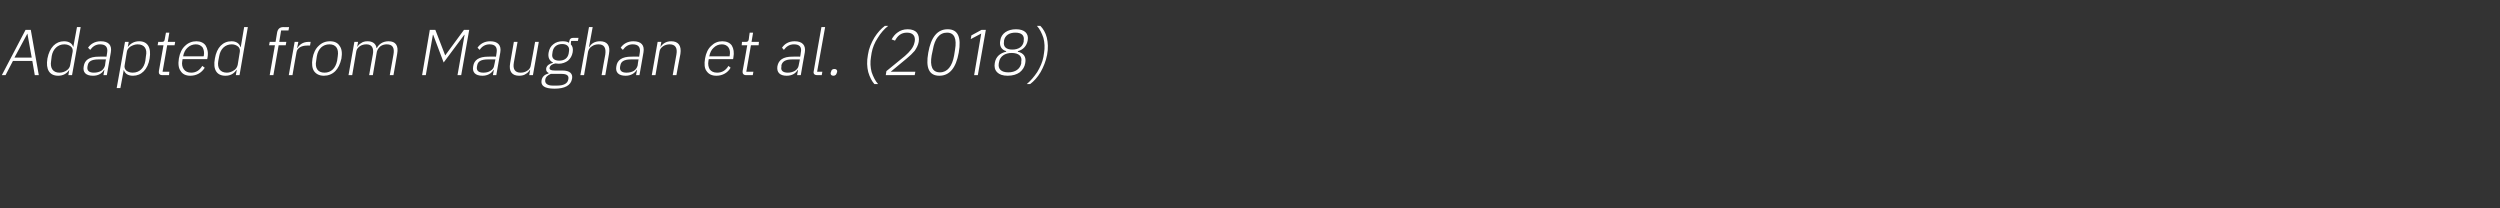 <?xml version="1.0" standalone="no"?><!DOCTYPE svg PUBLIC "-//W3C//DTD SVG 1.1//EN" "http://www.w3.org/Graphics/SVG/1.1/DTD/svg11.dtd"><svg xmlns="http://www.w3.org/2000/svg" version="1.1" width="812px" height="67.6px" viewBox="0 -8 812 67.6" style="top:-8px"><rect x="0" y="-8" width="812" height="67.6" fill="#333333" stroke="none"/>  <desc>Adapted from Maughan et al. (2018)</desc>  <defs/>  <g id="Polygon101163">    <path d="M 12.6 16.4 L 10 1.7 L 8.3 1.7 L 0.6 16.4 L 1.8 16.4 L 4.2 11.8 L 10.5 11.8 L 11.3 16.4 L 12.6 16.4 Z M 10.3 10.7 L 4.7 10.7 L 8.9 2.9 L 8.9 2.9 L 10.3 10.7 Z M 22.2 16.4 L 23.4 16.4 L 26.2 0.8 L 25 0.8 L 23.8 7.3 C 23.8 7.3 23.77 7.35 23.8 7.3 C 23.5 6.2 22.5 5.4 20.8 5.4 C 18.1 5.4 16.1 7.4 15.4 11 C 14.8 14.6 16.1 16.6 18.9 16.6 C 20.5 16.6 21.7 15.9 22.5 14.7 C 22.48 14.66 22.5 14.7 22.5 14.7 L 22.2 16.4 Z M 16.6 11.8 C 16.6 11.8 16.8 10.2 16.8 10.2 C 17.2 7.9 18.8 6.4 20.9 6.4 C 21.8 6.4 22.5 6.7 23 7.1 C 23.5 7.5 23.7 8.1 23.6 8.8 C 23.6 8.8 22.8 13.1 22.8 13.1 C 22.7 13.9 22.2 14.5 21.6 14.9 C 21 15.3 20.2 15.6 19.3 15.6 C 17.2 15.6 16.2 14.1 16.6 11.8 Z M 36 9 C 36.02 8.97 34.7 16.4 34.7 16.4 L 33.6 16.4 L 33.9 14.7 C 33.9 14.7 33.77 14.68 33.8 14.7 C 33.1 15.9 31.9 16.6 30.2 16.6 C 27.9 16.6 26.8 15.5 27.2 13.5 C 27.5 11.5 29 10.4 32.1 10.4 C 32.1 10.35 34.6 10.4 34.6 10.4 C 34.6 10.4 34.8 9.09 34.8 9.1 C 35.1 7.3 34.3 6.4 32.5 6.4 C 31.1 6.4 30.1 7.1 29.3 8.2 C 29.3 8.2 28.6 7.5 28.6 7.5 C 29.4 6.3 30.8 5.4 32.7 5.4 C 35.3 5.4 36.4 6.7 36 9 Z M 34.4 11.3 C 34.4 11.3 31.9 11.26 31.9 11.3 C 29.7 11.3 28.7 12 28.5 13.2 C 28.5 13.2 28.4 13.7 28.4 13.7 C 28.2 15 29 15.6 30.5 15.6 C 31.4 15.6 32.2 15.4 32.9 15 C 33.5 14.6 33.9 14 34.1 13.3 C 34.07 13.25 34.4 11.3 34.4 11.3 Z M 37.9 20.6 L 39.1 20.6 L 40.2 14.7 C 40.2 14.7 40.25 14.66 40.2 14.7 C 40.6 15.9 41.5 16.6 43.2 16.6 C 45.9 16.6 48 14.6 48.6 11 C 49.2 7.4 47.9 5.4 45.2 5.4 C 43.5 5.4 42.3 6.2 41.5 7.3 C 41.53 7.35 41.5 7.3 41.5 7.3 L 41.8 5.6 L 40.6 5.6 L 37.9 20.6 Z M 41 14.9 C 40.6 14.5 40.3 13.9 40.5 13.1 C 40.5 13.1 41.2 8.8 41.2 8.8 C 41.3 8.1 41.8 7.5 42.4 7.1 C 43.1 6.7 43.9 6.4 44.7 6.4 C 46.9 6.4 47.9 7.9 47.4 10.2 C 47.4 10.2 47.2 11.8 47.2 11.8 C 46.8 14.1 45.3 15.6 43.1 15.6 C 42.2 15.6 41.5 15.3 41 14.9 Z M 54.9 16.4 L 55 15.3 L 52.8 15.3 L 54.3 6.7 L 56.7 6.7 L 56.9 5.6 L 54.5 5.6 L 55 2.6 L 53.9 2.6 C 53.9 2.6 53.53 4.81 53.5 4.8 C 53.4 5.4 53.2 5.6 52.6 5.6 C 52.63 5.63 51.4 5.6 51.4 5.6 L 51.2 6.7 L 53.1 6.7 C 53.1 6.7 51.62 15.06 51.6 15.1 C 51.5 15.9 51.8 16.4 52.7 16.4 C 52.71 16.38 54.9 16.4 54.9 16.4 Z M 66.5 14 C 66.5 14 65.7 13.4 65.7 13.4 C 64.8 14.9 63.6 15.6 62.1 15.6 C 61 15.6 60.2 15.2 59.7 14.5 C 59.2 13.8 59 12.9 59.2 11.8 C 59.24 11.76 59.3 11.2 59.3 11.2 L 67.3 11.2 C 67.3 11.2 67.39 10.67 67.4 10.7 C 67.7 9.1 67.4 7.8 66.8 6.8 C 66.2 5.9 65.1 5.4 63.8 5.4 C 62.4 5.4 61.1 5.9 60.1 6.9 C 59.1 7.8 58.4 9.2 58.1 11 C 57.8 12.8 58 14.2 58.7 15.1 C 59.3 16.1 60.4 16.6 61.8 16.6 C 63.9 16.6 65.5 15.6 66.5 14 Z M 65.8 7.4 C 66.2 8.1 66.4 9 66.2 10.1 C 66.18 10.14 66.1 10.3 66.1 10.3 L 59.5 10.3 C 59.5 10.3 59.51 10.21 59.5 10.2 C 59.7 9.1 60.2 8.1 60.9 7.5 C 61.6 6.8 62.6 6.4 63.6 6.4 C 64.6 6.4 65.3 6.8 65.8 7.4 Z M 76.6 16.4 L 77.8 16.4 L 80.5 0.8 L 79.3 0.8 L 78.2 7.3 C 78.2 7.3 78.12 7.35 78.1 7.3 C 77.8 6.2 76.8 5.4 75.2 5.4 C 72.4 5.4 70.4 7.4 69.8 11 C 69.1 14.6 70.4 16.6 73.2 16.6 C 74.9 16.6 76 15.9 76.8 14.7 C 76.83 14.66 76.9 14.7 76.9 14.7 L 76.6 16.4 Z M 70.9 11.8 C 70.9 11.8 71.2 10.2 71.2 10.2 C 71.6 7.9 73.1 6.4 75.3 6.4 C 76.1 6.4 76.8 6.7 77.3 7.1 C 77.8 7.5 78 8.1 77.9 8.8 C 77.9 8.8 77.2 13.1 77.2 13.1 C 77 13.9 76.6 14.5 75.9 14.9 C 75.3 15.3 74.5 15.6 73.7 15.6 C 71.5 15.6 70.5 14.1 70.9 11.8 Z M 87.6 16.4 L 88.8 16.4 L 90.5 6.7 L 92.8 6.7 L 93 5.6 L 90.7 5.6 L 91.3 1.9 L 93.7 1.9 L 93.9 0.8 C 93.9 0.8 91.99 0.84 92 0.8 C 90.8 0.8 90.2 1.5 90 2.6 C 89.99 2.62 89.5 5.6 89.5 5.6 L 87.6 5.6 L 87.4 6.7 L 89.3 6.7 L 87.6 16.4 Z M 95 16.4 C 95 16.4 96.26 9.03 96.3 9 C 96.5 7.6 97.9 6.8 99.7 6.8 C 99.72 6.8 100.7 6.8 100.7 6.8 L 100.9 5.6 C 100.9 5.6 100.15 5.63 100.2 5.6 C 98.3 5.6 97.2 6.6 96.6 7.6 C 96.6 7.56 96.5 7.6 96.5 7.6 L 96.9 5.6 L 95.7 5.6 L 93.8 16.4 L 95 16.4 Z M 108.9 15.1 C 109.8 14.2 110.5 12.8 110.9 11 C 111.2 9.2 111 7.8 110.3 6.9 C 109.7 5.9 108.6 5.4 107.2 5.4 C 105.7 5.4 104.5 5.9 103.5 6.9 C 102.5 7.8 101.8 9.2 101.5 11 C 101.2 12.8 101.4 14.2 102 15.1 C 102.7 16.1 103.8 16.6 105.2 16.6 C 106.6 16.6 107.9 16.1 108.9 15.1 Z M 102.7 11.7 C 102.7 11.7 102.9 10.3 102.9 10.3 C 103.3 7.8 104.9 6.4 107 6.4 C 109.1 6.4 110.1 7.8 109.7 10.3 C 109.7 10.3 109.5 11.7 109.5 11.7 C 109 14.2 107.5 15.6 105.4 15.6 C 103.3 15.6 102.2 14.2 102.7 11.7 Z M 114.4 16.4 C 114.4 16.4 115.7 8.82 115.7 8.8 C 115.8 8 116.3 7.4 116.9 7 C 117.5 6.6 118.2 6.4 119 6.4 C 120.7 6.4 121.5 7.5 121.1 9.7 C 121.07 9.68 119.9 16.4 119.9 16.4 L 121.1 16.4 C 121.1 16.4 122.41 8.84 122.4 8.8 C 122.6 8.1 123 7.5 123.6 7 C 124.2 6.6 124.9 6.4 125.6 6.4 C 127.5 6.4 128.2 7.5 127.8 9.7 C 127.79 9.68 126.6 16.4 126.6 16.4 L 127.8 16.4 C 127.8 16.4 129.02 9.47 129 9.5 C 129.5 6.8 128.5 5.4 126.2 5.4 C 124.3 5.4 123 6.4 122.4 7.6 C 122.4 7.6 122.3 7.6 122.3 7.6 C 122.1 6.1 120.9 5.4 119.4 5.4 C 118.5 5.4 117.8 5.6 117.3 6 C 116.7 6.3 116.3 6.8 116 7.3 C 116.02 7.33 116 7.3 116 7.3 L 116.3 5.6 L 115.1 5.6 L 113.2 16.4 L 114.4 16.4 Z M 148.6 16.4 L 149.8 16.4 L 152.4 1.7 L 150.7 1.7 L 144.6 10 L 144.6 10 L 141.4 1.7 L 139.6 1.7 L 137.1 16.4 L 138.3 16.4 L 140.6 3.3 L 140.7 3.3 L 144.1 12.3 L 150.8 3.3 L 150.9 3.3 L 148.6 16.4 Z M 162.5 9 C 162.5 8.97 161.2 16.4 161.2 16.4 L 160.1 16.4 L 160.4 14.7 C 160.4 14.7 160.25 14.68 160.3 14.7 C 159.6 15.9 158.3 16.6 156.7 16.6 C 154.4 16.6 153.3 15.5 153.7 13.5 C 154 11.5 155.5 10.4 158.6 10.4 C 158.58 10.35 161.1 10.4 161.1 10.4 C 161.1 10.4 161.28 9.09 161.3 9.1 C 161.6 7.3 160.8 6.4 159 6.4 C 157.6 6.4 156.5 7.1 155.8 8.2 C 155.8 8.2 155.1 7.5 155.1 7.5 C 155.9 6.3 157.3 5.4 159.2 5.4 C 161.7 5.4 162.9 6.7 162.5 9 Z M 160.9 11.3 C 160.9 11.3 158.38 11.26 158.4 11.3 C 156.2 11.3 155.2 12 155 13.2 C 155 13.2 154.9 13.7 154.9 13.7 C 154.7 15 155.5 15.6 157 15.6 C 157.9 15.6 158.7 15.4 159.3 15 C 160 14.6 160.4 14 160.5 13.3 C 160.55 13.25 160.9 11.3 160.9 11.3 Z M 171.9 16.4 L 173.1 16.4 L 175 5.6 L 173.8 5.6 C 173.8 5.6 172.45 13.17 172.4 13.2 C 172.3 14 171.9 14.6 171.2 15 C 170.6 15.4 169.9 15.6 169.1 15.6 C 167.3 15.6 166.5 14.5 166.9 12.3 C 166.93 12.31 168.1 5.6 168.1 5.6 L 166.9 5.6 C 166.9 5.6 165.69 12.54 165.7 12.5 C 165.2 15.2 166.3 16.6 168.6 16.6 C 169.5 16.6 170.3 16.4 170.8 16 C 171.4 15.7 171.8 15.2 172.1 14.7 C 172.1 14.68 172.2 14.7 172.2 14.7 L 171.9 16.4 Z M 182.6 14.9 C 182.6 14.9 180.1 14.9 180.1 14.9 C 178.9 14.9 178.4 14.6 178.5 14 C 178.7 13.2 179.4 12.8 180.4 12.6 C 180.7 12.6 181.1 12.7 181.5 12.7 C 182.6 12.7 183.7 12.3 184.5 11.7 C 185.3 11 185.8 10.1 186 9 C 186.2 7.9 186 7 185.4 6.4 C 185.37 6.36 185.5 5.3 185.5 5.3 L 187.7 5.3 L 187.9 4.3 C 187.9 4.3 186.07 4.28 186.1 4.3 C 185.4 4.3 185 4.7 184.9 5.4 C 184.9 5.4 184.8 5.9 184.8 5.9 C 184.3 5.5 183.5 5.4 182.7 5.4 C 181.6 5.4 180.5 5.7 179.7 6.4 C 178.9 7 178.4 7.9 178.2 9 C 177.9 10.6 178.4 11.7 179.6 12.3 C 179.6 12.3 179.6 12.4 179.6 12.4 C 178.5 12.7 177.6 13.2 177.4 14.2 C 177.3 15 177.6 15.4 178.2 15.7 C 178.2 15.7 178.1 15.9 178.1 15.9 C 176.9 16.2 176.1 16.9 175.9 18.1 C 175.6 19.8 176.8 20.8 180.1 20.8 C 183.4 20.8 185.4 19.8 185.8 17.6 C 186.1 16 185.2 14.9 182.6 14.9 Z M 180.9 19.8 C 180.9 19.8 179.5 19.8 179.5 19.8 C 177.7 19.8 176.9 19 177.1 17.9 C 177.2 17 177.9 16.4 178.9 16 C 178.9 16 182.4 16 182.4 16 C 184.3 16 184.8 16.7 184.6 17.7 C 184.4 19.2 183 19.8 180.9 19.8 Z M 179.4 9.4 C 179.4 9.4 179.5 8.7 179.5 8.7 C 179.8 7.2 180.9 6.3 182.6 6.3 C 184.2 6.3 185.1 7.2 184.8 8.7 C 184.8 8.7 184.7 9.4 184.7 9.4 C 184.4 10.9 183.3 11.7 181.6 11.7 C 180 11.7 179.1 10.9 179.4 9.4 Z M 188.5 16.4 L 189.7 16.4 C 189.7 16.4 191.04 8.82 191 8.8 C 191.2 8 191.6 7.4 192.3 7 C 192.9 6.6 193.6 6.4 194.4 6.4 C 196.2 6.4 196.9 7.5 196.6 9.7 C 196.56 9.68 195.4 16.4 195.4 16.4 L 196.6 16.4 C 196.6 16.4 197.8 9.47 197.8 9.5 C 198.3 6.8 197.2 5.4 194.9 5.4 C 193.1 5.4 192 6.2 191.4 7.3 C 191.37 7.33 191.3 7.3 191.3 7.3 L 192.5 0.8 L 191.3 0.8 L 188.5 16.4 Z M 209 9 C 209.02 8.97 207.7 16.4 207.7 16.4 L 206.6 16.4 L 206.9 14.7 C 206.9 14.7 206.77 14.68 206.8 14.7 C 206.1 15.9 204.8 16.6 203.2 16.6 C 200.9 16.6 199.8 15.5 200.2 13.5 C 200.5 11.5 202 10.4 205.1 10.4 C 205.1 10.35 207.6 10.4 207.6 10.4 C 207.6 10.4 207.8 9.09 207.8 9.1 C 208.1 7.3 207.3 6.4 205.5 6.4 C 204.1 6.4 203.1 7.1 202.3 8.2 C 202.3 8.2 201.6 7.5 201.6 7.5 C 202.4 6.3 203.8 5.4 205.7 5.4 C 208.3 5.4 209.4 6.7 209 9 Z M 207.4 11.3 C 207.4 11.3 204.89 11.26 204.9 11.3 C 202.7 11.3 201.7 12 201.5 13.2 C 201.5 13.2 201.4 13.7 201.4 13.7 C 201.2 15 202 15.6 203.5 15.6 C 204.4 15.6 205.2 15.4 205.9 15 C 206.5 14.6 206.9 14 207.1 13.3 C 207.06 13.25 207.4 11.3 207.4 11.3 Z M 212.9 16.4 C 212.9 16.4 214.21 8.82 214.2 8.8 C 214.3 8 214.8 7.4 215.4 7 C 216 6.6 216.8 6.4 217.5 6.4 C 219.3 6.4 220.1 7.5 219.7 9.7 C 219.72 9.68 218.5 16.4 218.5 16.4 L 219.7 16.4 C 219.7 16.4 220.96 9.47 221 9.5 C 221.4 6.8 220.3 5.4 218 5.4 C 216.3 5.4 215.2 6.2 214.5 7.3 C 214.53 7.33 214.5 7.3 214.5 7.3 L 214.8 5.6 L 213.6 5.6 L 211.7 16.4 L 212.9 16.4 Z M 237.3 14 C 237.3 14 236.6 13.4 236.6 13.4 C 235.7 14.9 234.5 15.6 232.9 15.6 C 231.8 15.6 231 15.2 230.5 14.5 C 230.1 13.8 229.9 12.9 230.1 11.8 C 230.09 11.76 230.2 11.2 230.2 11.2 L 238.1 11.2 C 238.1 11.2 238.24 10.67 238.2 10.7 C 238.5 9.1 238.3 7.8 237.7 6.8 C 237.1 5.9 236 5.4 234.6 5.4 C 233.2 5.4 232 5.9 231 6.9 C 230 7.8 229.3 9.2 229 11 C 228.7 12.8 228.8 14.2 229.5 15.1 C 230.2 16.1 231.2 16.6 232.7 16.6 C 234.7 16.6 236.4 15.6 237.3 14 Z M 236.6 7.4 C 237.1 8.1 237.2 9 237 10.1 C 237.03 10.14 237 10.3 237 10.3 L 230.3 10.3 C 230.3 10.3 230.36 10.21 230.4 10.2 C 230.6 9.1 231.1 8.1 231.8 7.5 C 232.5 6.8 233.4 6.4 234.5 6.4 C 235.4 6.4 236.2 6.8 236.6 7.4 Z M 244.5 16.4 L 244.7 15.3 L 242.4 15.3 L 243.9 6.7 L 246.4 6.7 L 246.5 5.6 L 244.1 5.6 L 244.6 2.6 L 243.5 2.6 C 243.5 2.6 243.16 4.81 243.2 4.8 C 243.1 5.4 242.8 5.6 242.3 5.6 C 242.26 5.63 241 5.6 241 5.6 L 240.9 6.7 L 242.7 6.7 C 242.7 6.7 241.25 15.06 241.2 15.1 C 241.1 15.9 241.5 16.4 242.3 16.4 C 242.34 16.38 244.5 16.4 244.5 16.4 Z M 261.4 9 C 261.37 8.97 260.1 16.4 260.1 16.4 L 258.9 16.4 L 259.2 14.7 C 259.2 14.7 259.12 14.68 259.1 14.7 C 258.4 15.9 257.2 16.6 255.5 16.6 C 253.3 16.6 252.2 15.5 252.5 13.5 C 252.9 11.5 254.3 10.4 257.4 10.4 C 257.45 10.35 259.9 10.4 259.9 10.4 C 259.9 10.4 260.15 9.09 260.1 9.1 C 260.5 7.3 259.7 6.4 257.9 6.4 C 256.4 6.4 255.4 7.1 254.6 8.2 C 254.6 8.2 254 7.5 254 7.5 C 254.8 6.3 256.1 5.4 258.1 5.4 C 260.6 5.4 261.8 6.7 261.4 9 Z M 259.8 11.3 C 259.8 11.3 257.25 11.26 257.2 11.3 C 255.1 11.3 254.1 12 253.8 13.2 C 253.8 13.2 253.8 13.7 253.8 13.7 C 253.5 15 254.4 15.6 255.9 15.6 C 256.7 15.6 257.5 15.4 258.2 15 C 258.8 14.6 259.3 14 259.4 13.3 C 259.41 13.25 259.8 11.3 259.8 11.3 Z M 266.9 16.4 L 267.1 15.3 L 265.4 15.3 L 268 0.8 L 266.8 0.8 C 266.8 0.8 264.26 15.08 264.3 15.1 C 264.1 15.9 264.5 16.4 265.4 16.4 C 265.35 16.38 266.9 16.4 266.9 16.4 Z M 271.8 15.6 C 271.8 15.6 271.9 15.4 271.9 15.4 C 272 14.8 271.7 14.4 271 14.4 C 270.3 14.4 270 14.8 269.9 15.4 C 269.9 15.4 269.8 15.6 269.8 15.6 C 269.7 16.2 270 16.6 270.7 16.6 C 271.3 16.6 271.7 16.2 271.8 15.6 Z M 282 15.4 C 282.5 17.1 283.2 18.4 284 19.3 C 284 19.3 285.2 19.3 285.2 19.3 C 284.3 18.3 283.6 16.9 283.1 15.4 C 282.7 13.9 282.6 12.2 282.9 10.5 C 282.9 10.5 283.1 9.2 283.1 9.2 C 283.4 7.5 284.1 5.8 285.1 4.3 C 286 2.8 287.2 1.4 288.5 0.4 C 288.5 0.4 287.4 0.4 287.4 0.4 C 286.2 1.3 285 2.6 284 4.2 C 283 5.9 282.2 7.7 281.9 9.8 C 281.5 11.9 281.6 13.8 282 15.4 Z M 297.3 15.3 L 289.3 15.3 C 289.3 15.3 294.53 10.98 294.5 11 C 295.5 10.2 296.4 9.3 297.1 8.5 C 297.7 7.6 298.2 6.7 298.4 5.6 C 298.6 4.4 298.4 3.4 297.8 2.6 C 297.2 1.9 296.2 1.5 294.8 1.5 C 293.5 1.5 292.4 1.9 291.6 2.5 C 290.7 3.1 290.1 3.9 289.6 4.8 C 289.6 4.8 290.7 5.2 290.7 5.2 C 291.5 3.7 292.6 2.6 294.6 2.6 C 296.6 2.6 297.4 3.8 297.1 5.5 C 297.1 5.5 297 5.9 297 5.9 C 296.7 7.4 295.5 8.8 293.9 10.2 C 293.91 10.18 287.9 15.1 287.9 15.1 L 287.7 16.4 L 297.1 16.4 L 297.3 15.3 Z M 311.4 9.1 C 312.3 4 311.1 1.5 307.8 1.5 C 304.5 1.5 302.4 4 301.5 9.1 C 300.6 14.1 301.8 16.6 305.1 16.6 C 308.4 16.6 310.5 14.1 311.4 9.1 Z M 302.6 10 C 302.6 10 303 8.1 303 8.1 C 303.6 4.6 305.1 2.6 307.6 2.6 C 310 2.6 310.8 4.6 310.2 8.1 C 310.2 8.1 309.9 10 309.9 10 C 309.3 13.5 307.7 15.5 305.3 15.5 C 302.8 15.5 302 13.5 302.6 10 Z M 318.8 1.7 L 320.2 1.7 L 317.6 16.4 L 316.4 16.4 L 318.7 2.9 L 315.3 4.7 L 315.5 3.5 L 318.8 1.7 Z M 331.2 15.5 C 332.2 14.7 332.8 13.7 333 12.5 C 333.4 10.4 332.4 9.2 330.6 8.8 C 330.6 8.8 330.6 8.6 330.6 8.6 C 332.3 8.2 333.5 6.9 333.8 5.1 C 334.2 2.9 332.8 1.5 330 1.5 C 327.2 1.5 325.2 2.9 324.9 5.1 C 324.5 6.9 325.3 8.2 326.8 8.6 C 326.8 8.6 326.8 8.8 326.8 8.8 C 324.9 9.2 323.4 10.4 323.1 12.5 C 322.9 13.7 323.1 14.7 323.9 15.5 C 324.6 16.2 325.7 16.6 327.3 16.6 C 328.9 16.6 330.2 16.2 331.2 15.5 Z M 324.4 12.6 C 324.4 12.6 324.5 12.1 324.5 12.1 C 324.8 10.3 326.4 9.2 328.6 9.2 C 330.9 9.2 332.1 10.3 331.7 12.1 C 331.7 12.1 331.7 12.6 331.7 12.6 C 331.3 14.4 329.8 15.5 327.5 15.5 C 325.2 15.5 324.1 14.4 324.4 12.6 Z M 326.1 5.5 C 326.1 5.5 326.1 5.2 326.1 5.2 C 326.4 3.5 327.8 2.6 329.8 2.6 C 331.8 2.6 332.8 3.5 332.5 5.2 C 332.5 5.2 332.5 5.5 332.5 5.5 C 332.2 7.2 330.8 8.1 328.8 8.1 C 326.8 8.1 325.8 7.2 326.1 5.5 Z M 340 4.2 C 339.6 2.6 338.8 1.3 337.9 0.4 C 337.9 0.4 336.8 0.4 336.8 0.4 C 337.7 1.4 338.4 2.8 338.9 4.3 C 339.3 5.8 339.4 7.5 339.1 9.2 C 339.1 9.2 338.9 10.5 338.9 10.5 C 338.6 12.2 337.8 13.9 336.9 15.4 C 335.9 16.9 334.7 18.3 333.5 19.3 C 333.5 19.3 334.6 19.3 334.6 19.3 C 335.8 18.4 337 17.1 338 15.4 C 338.9 13.8 339.7 11.9 340.1 9.8 C 340.5 7.7 340.4 5.9 340 4.2 Z " stroke="none" fill="#fff"/>  </g></svg>